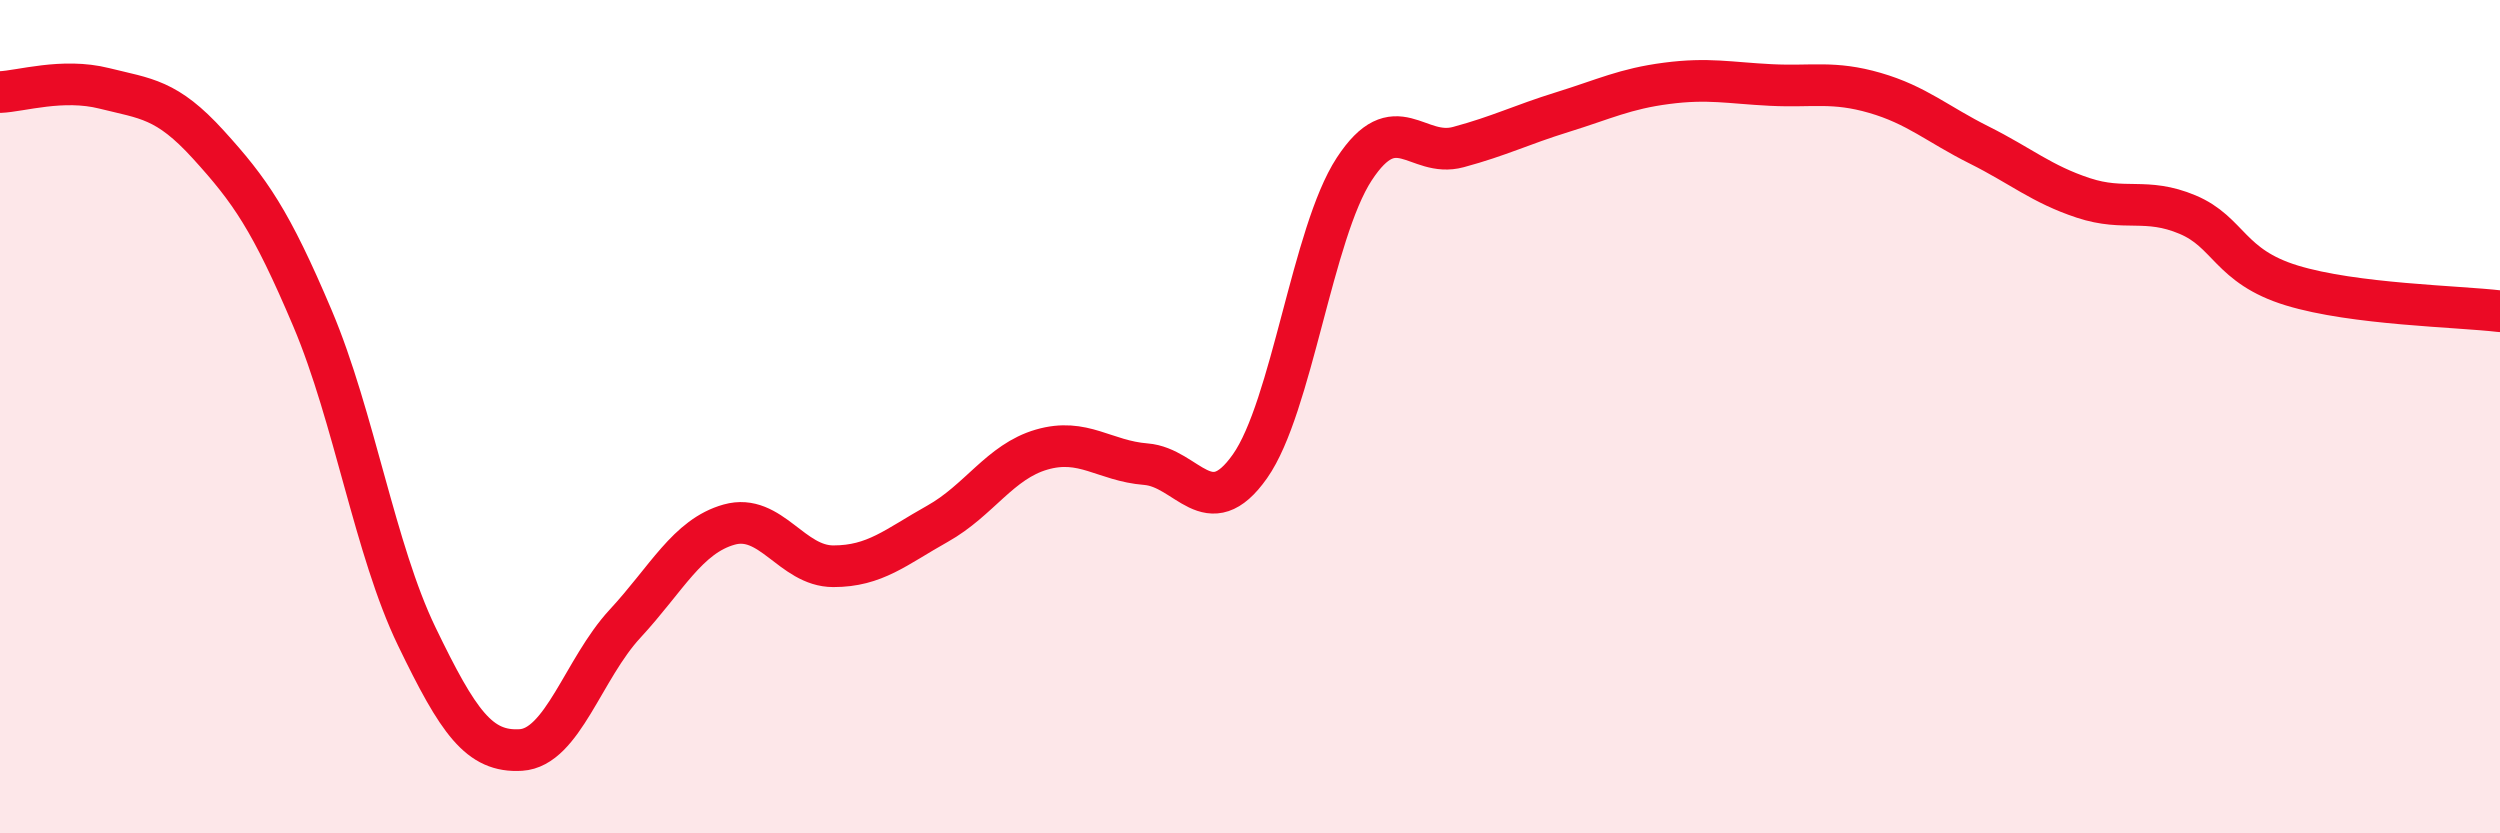 
    <svg width="60" height="20" viewBox="0 0 60 20" xmlns="http://www.w3.org/2000/svg">
      <path
        d="M 0,2.21 C 0.5,2.19 1.5,1.87 2.5,2.12 C 3.5,2.37 4,2.37 5,3.47 C 6,4.57 6.5,5.28 7.5,7.64 C 8.5,10 9,13.2 10,15.27 C 11,17.34 11.5,18.06 12.5,18 C 13.5,17.94 14,16.05 15,14.97 C 16,13.89 16.5,12.87 17.5,12.59 C 18.5,12.31 19,13.59 20,13.59 C 21,13.59 21.5,13.13 22.5,12.57 C 23.5,12.01 24,11.08 25,10.79 C 26,10.5 26.5,11.06 27.5,11.14 C 28.5,11.22 29,12.61 30,11.19 C 31,9.77 31.5,5.59 32.5,4.06 C 33.5,2.53 34,3.8 35,3.53 C 36,3.26 36.5,3 37.5,2.69 C 38.5,2.38 39,2.13 40,2 C 41,1.87 41.5,1.99 42.5,2.04 C 43.5,2.09 44,1.94 45,2.23 C 46,2.52 46.5,2.98 47.5,3.48 C 48.5,3.98 49,4.42 50,4.75 C 51,5.08 51.5,4.73 52.5,5.15 C 53.5,5.57 53.5,6.39 55,6.85 C 56.5,7.31 59,7.35 60,7.47L60 20L0 20Z"
        fill="#EB0A25"
        opacity="0.1"
        stroke-linecap="round"
        stroke-linejoin="round"
      />
      <path
        d="M 0,2.21 C 0.5,2.19 1.5,1.87 2.5,2.12 C 3.5,2.37 4,2.37 5,3.47 C 6,4.57 6.5,5.28 7.5,7.64 C 8.5,10 9,13.2 10,15.27 C 11,17.34 11.5,18.06 12.5,18 C 13.5,17.94 14,16.05 15,14.97 C 16,13.89 16.5,12.87 17.5,12.59 C 18.5,12.31 19,13.59 20,13.59 C 21,13.59 21.5,13.13 22.5,12.57 C 23.5,12.01 24,11.08 25,10.79 C 26,10.5 26.5,11.06 27.5,11.14 C 28.5,11.22 29,12.61 30,11.19 C 31,9.77 31.5,5.59 32.5,4.06 C 33.5,2.53 34,3.8 35,3.53 C 36,3.26 36.5,3 37.5,2.69 C 38.5,2.38 39,2.13 40,2 C 41,1.87 41.5,1.99 42.5,2.04 C 43.5,2.09 44,1.94 45,2.23 C 46,2.52 46.5,2.98 47.5,3.48 C 48.5,3.98 49,4.42 50,4.75 C 51,5.08 51.5,4.73 52.5,5.15 C 53.5,5.57 53.5,6.39 55,6.85 C 56.5,7.31 59,7.35 60,7.47"
        stroke="#EB0A25"
        stroke-width="1"
        fill="none"
        stroke-linecap="round"
        stroke-linejoin="round"
      />
    </svg>
  